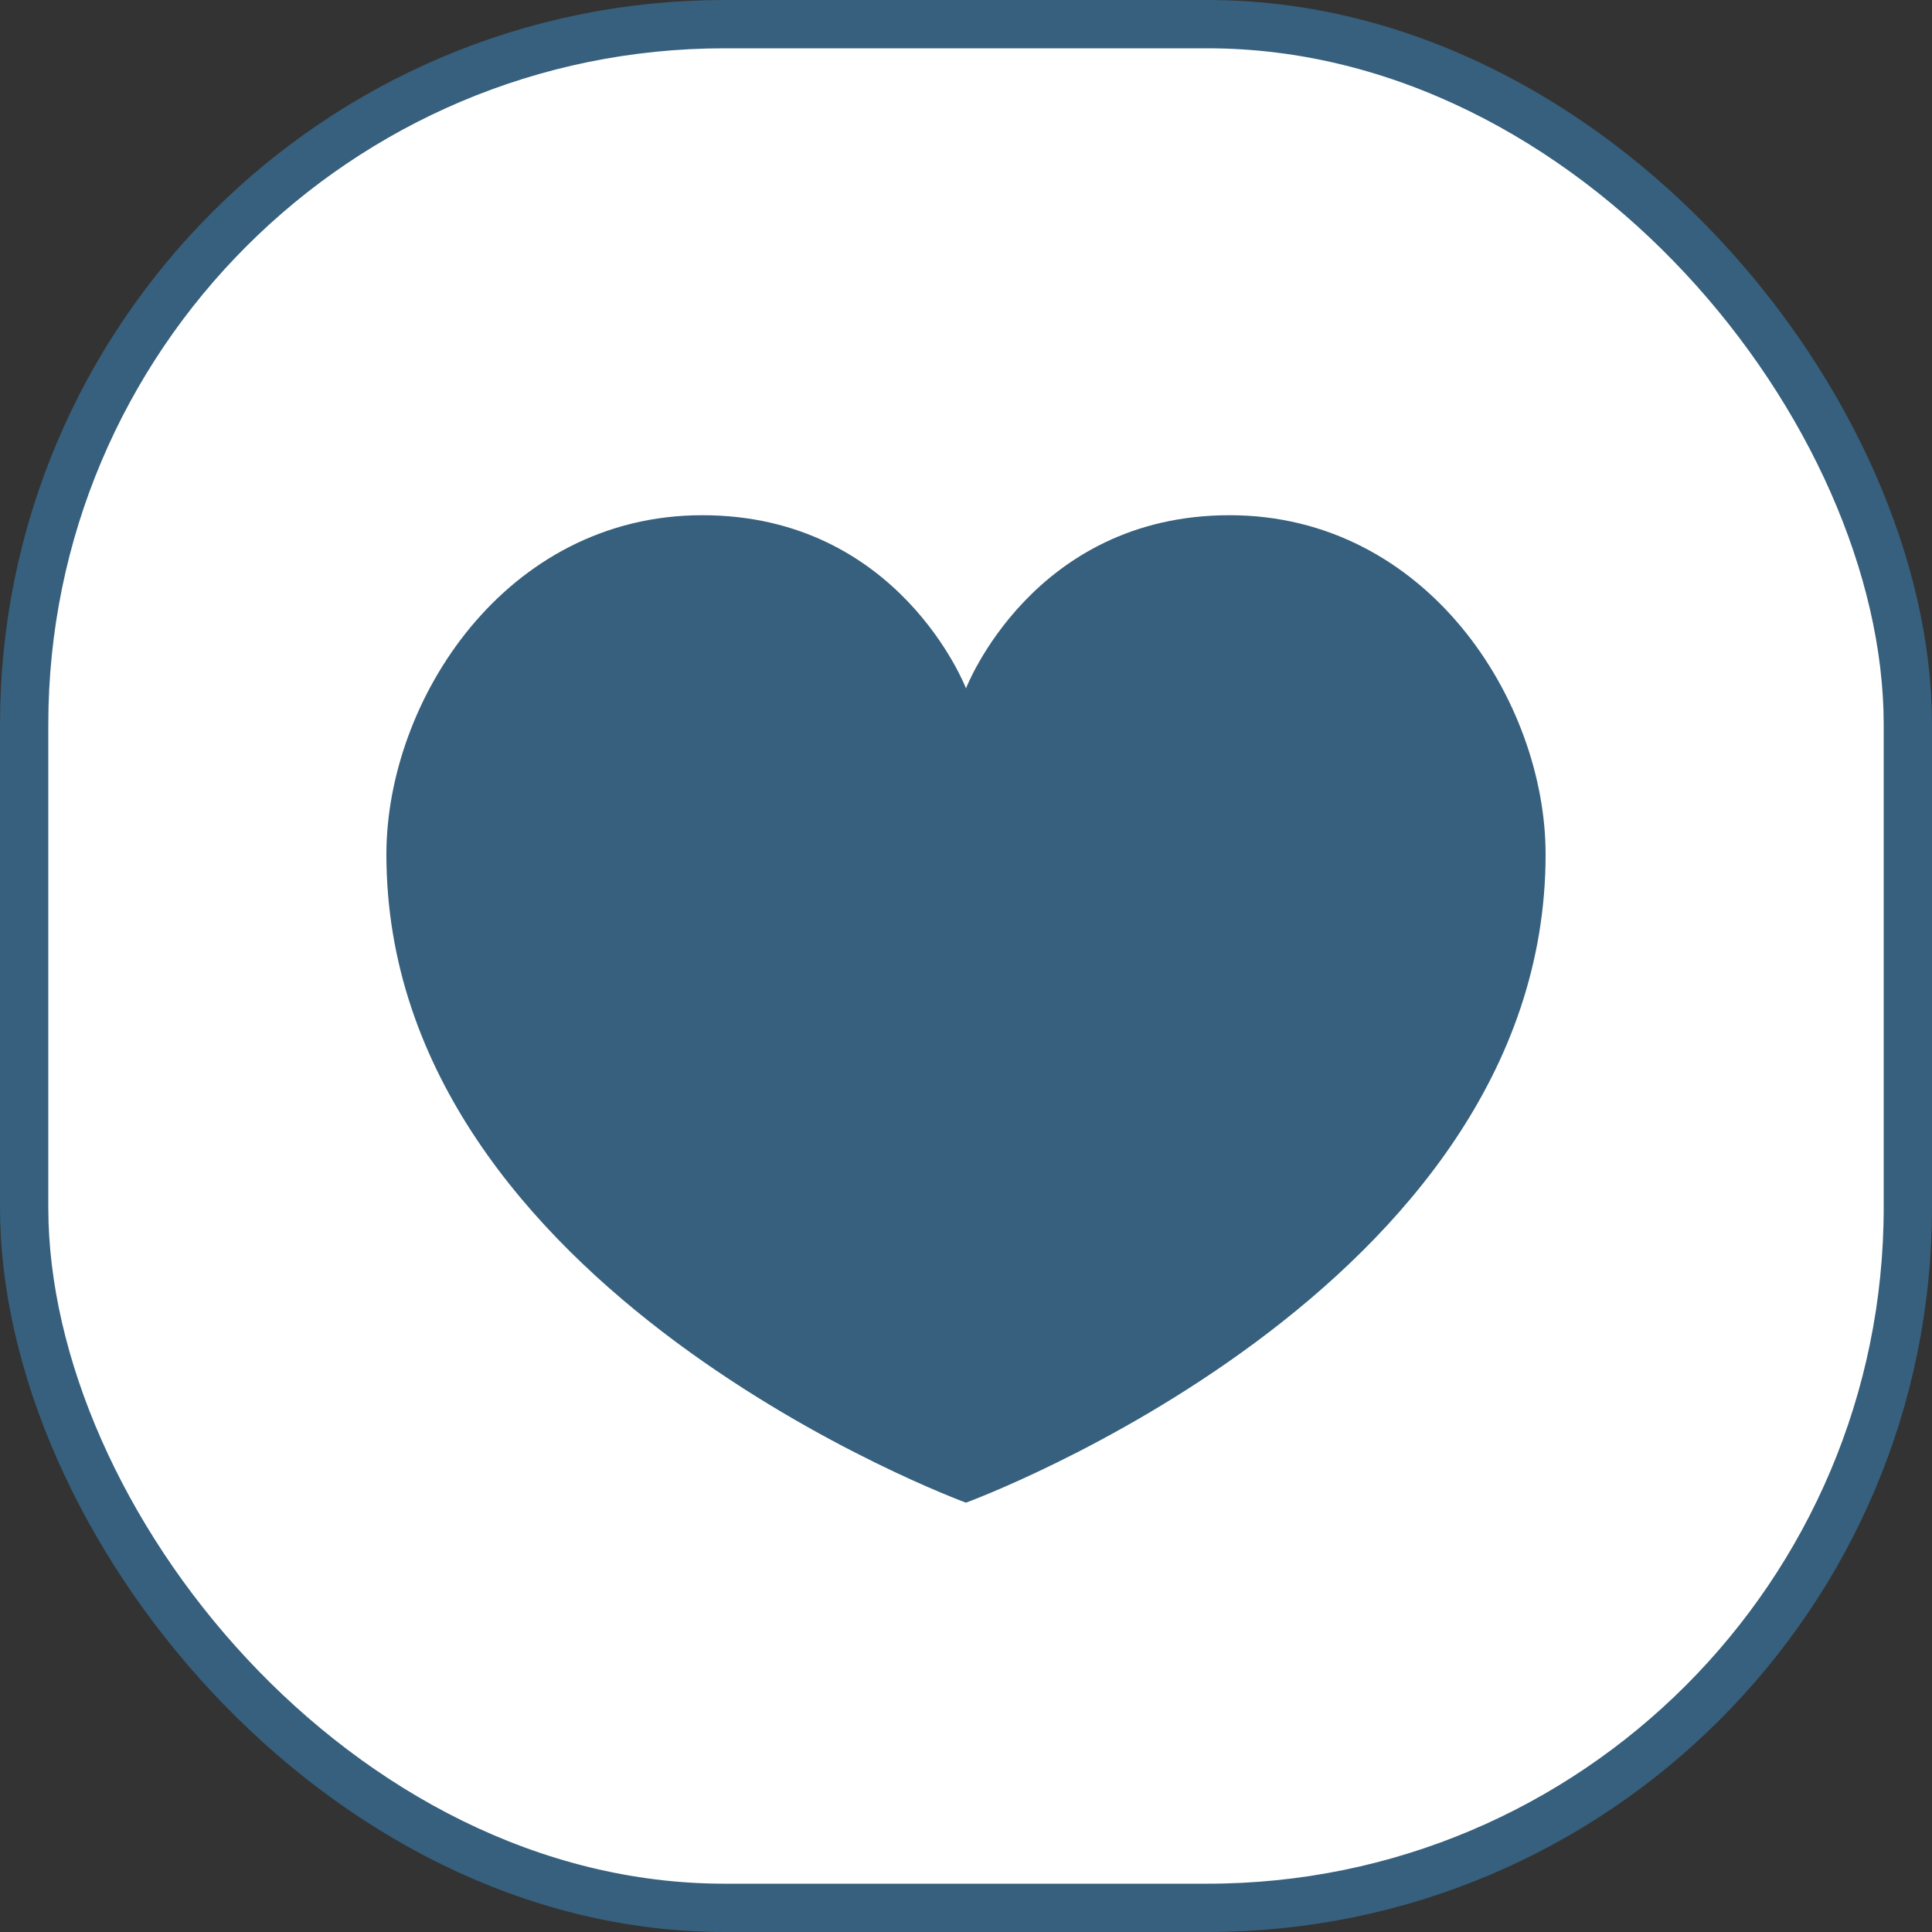 <svg width="40" height="40" viewBox="0 0 40 40" fill="none" xmlns="http://www.w3.org/2000/svg">
<rect x="0" y="0" width="40" height="40" fill="#333333" stroke="none"/>
<g id="Favorite">
<rect id="Rectangle 1101" x="0.5" y="0.5" width="39" height="39" rx="14.5" fill="white" stroke="#36607D"/>
<path id="Vector" d="M25.458 10.667C21.377 10.667 20 14.252 20 14.252C20 14.252 18.624 10.667 14.541 10.667C10.459 10.667 8 14.516 8 17.689C7.998 26.722 19.999 31.111 19.999 31.111C19.999 31.111 32 26.722 32 17.689C32 14.516 29.541 10.667 25.458 10.667H25.458Z" fill="#36607D"/>
</g>
</svg>
